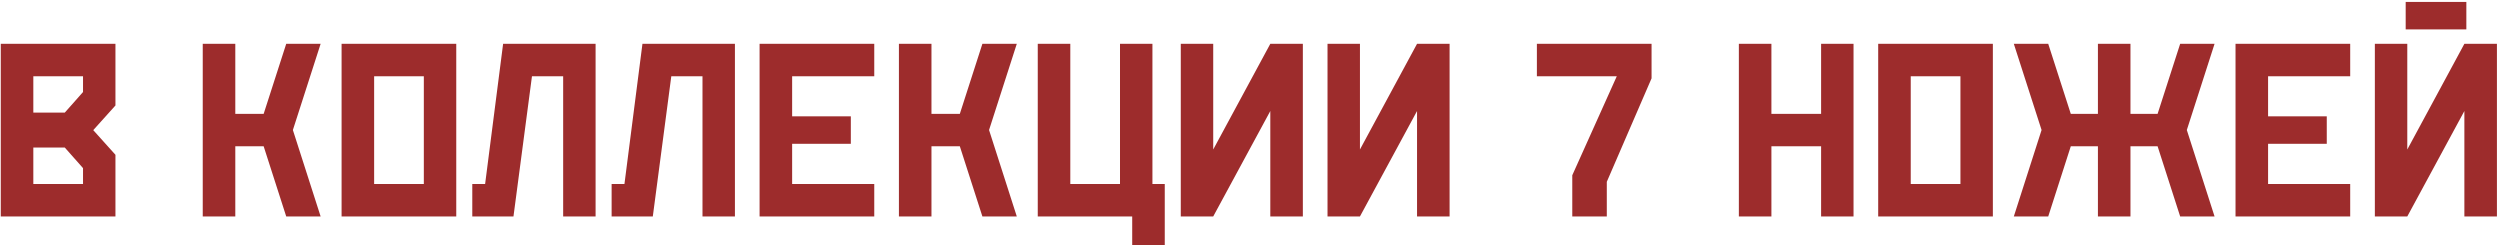 <?xml version="1.0" encoding="UTF-8"?> <svg xmlns="http://www.w3.org/2000/svg" width="693" height="68" viewBox="0 0 693 68" fill="none"><path d="M0.215 60V12.148H32.002V29.238L25.85 36.074L32.002 42.91V60H0.215ZM17.954 31.221L23.013 25.513V21.138H9.238V31.221H17.954ZM9.238 40.894V51.011H23.013V46.602L17.954 40.894H9.238ZM73.086 31.562L79.341 12.148H88.877L81.186 36.04L88.877 60H79.341L73.086 40.552H65.225V60H56.201V12.148H65.225V31.562H73.086ZM126.475 60H94.688V12.148H126.475V60ZM103.711 51.011H117.485V21.138H103.711V51.011ZM134.473 51.011L139.463 12.148H165.098V60H156.108V21.138H147.461L142.334 60H130.918V51.011H134.473ZM173.096 51.011L178.086 12.148H203.721V60H194.731V21.138H186.084L180.957 60H169.541V51.011H173.096ZM219.58 39.868V51.011H242.344V60H210.557V12.148H242.344V21.138H219.58V32.246H235.85V39.868H219.58ZM266.064 31.562L272.319 12.148H281.855L274.165 36.04L281.855 60H272.319L266.064 40.552H258.203V60H249.18V12.148H258.203V31.562H266.064ZM313.848 60H287.666V12.148H296.689V51.011H310.464V12.148H319.453V51.011H322.871V67.964H313.848V60ZM352.129 12.148H361.152V60H352.129V30.776L336.304 60H327.314V12.148H336.304V41.44L352.129 12.148ZM392.803 12.148H401.826V60H392.803V30.776L376.978 60H367.988V12.148H376.978V41.44L392.803 12.148ZM445.405 50.395V60H435.835V48.584L448.174 21.138H426.025V12.148H457.812V21.719L445.405 50.395ZM491.035 40.552V60H482.012V12.148H491.035V31.562H504.81V12.148H513.799V60H504.81V40.552H491.035ZM552.422 60H520.635V12.148H552.422V60ZM529.658 51.011H543.433V21.138H529.658V51.011ZM590.566 31.562H598.086L604.341 12.148H613.877L606.187 36.04L613.877 60H604.341L598.086 40.552H590.566V60H581.543V40.552H574.023L567.769 60H558.232L565.923 36.04L558.232 12.148H567.769L574.023 31.562H581.543V12.148H590.566V31.562ZM628.711 39.868V51.011H651.475V60H619.688V12.148H651.475V21.138H628.711V32.246H644.98V39.868H628.711ZM683.672 0.527V8.149H666.855V0.527H683.672ZM683.125 12.148H692.148V60H683.125V30.776L667.3 60H658.311V12.148H667.3V41.44L683.125 12.148Z" fill="#9D2C2C"></path></svg> 